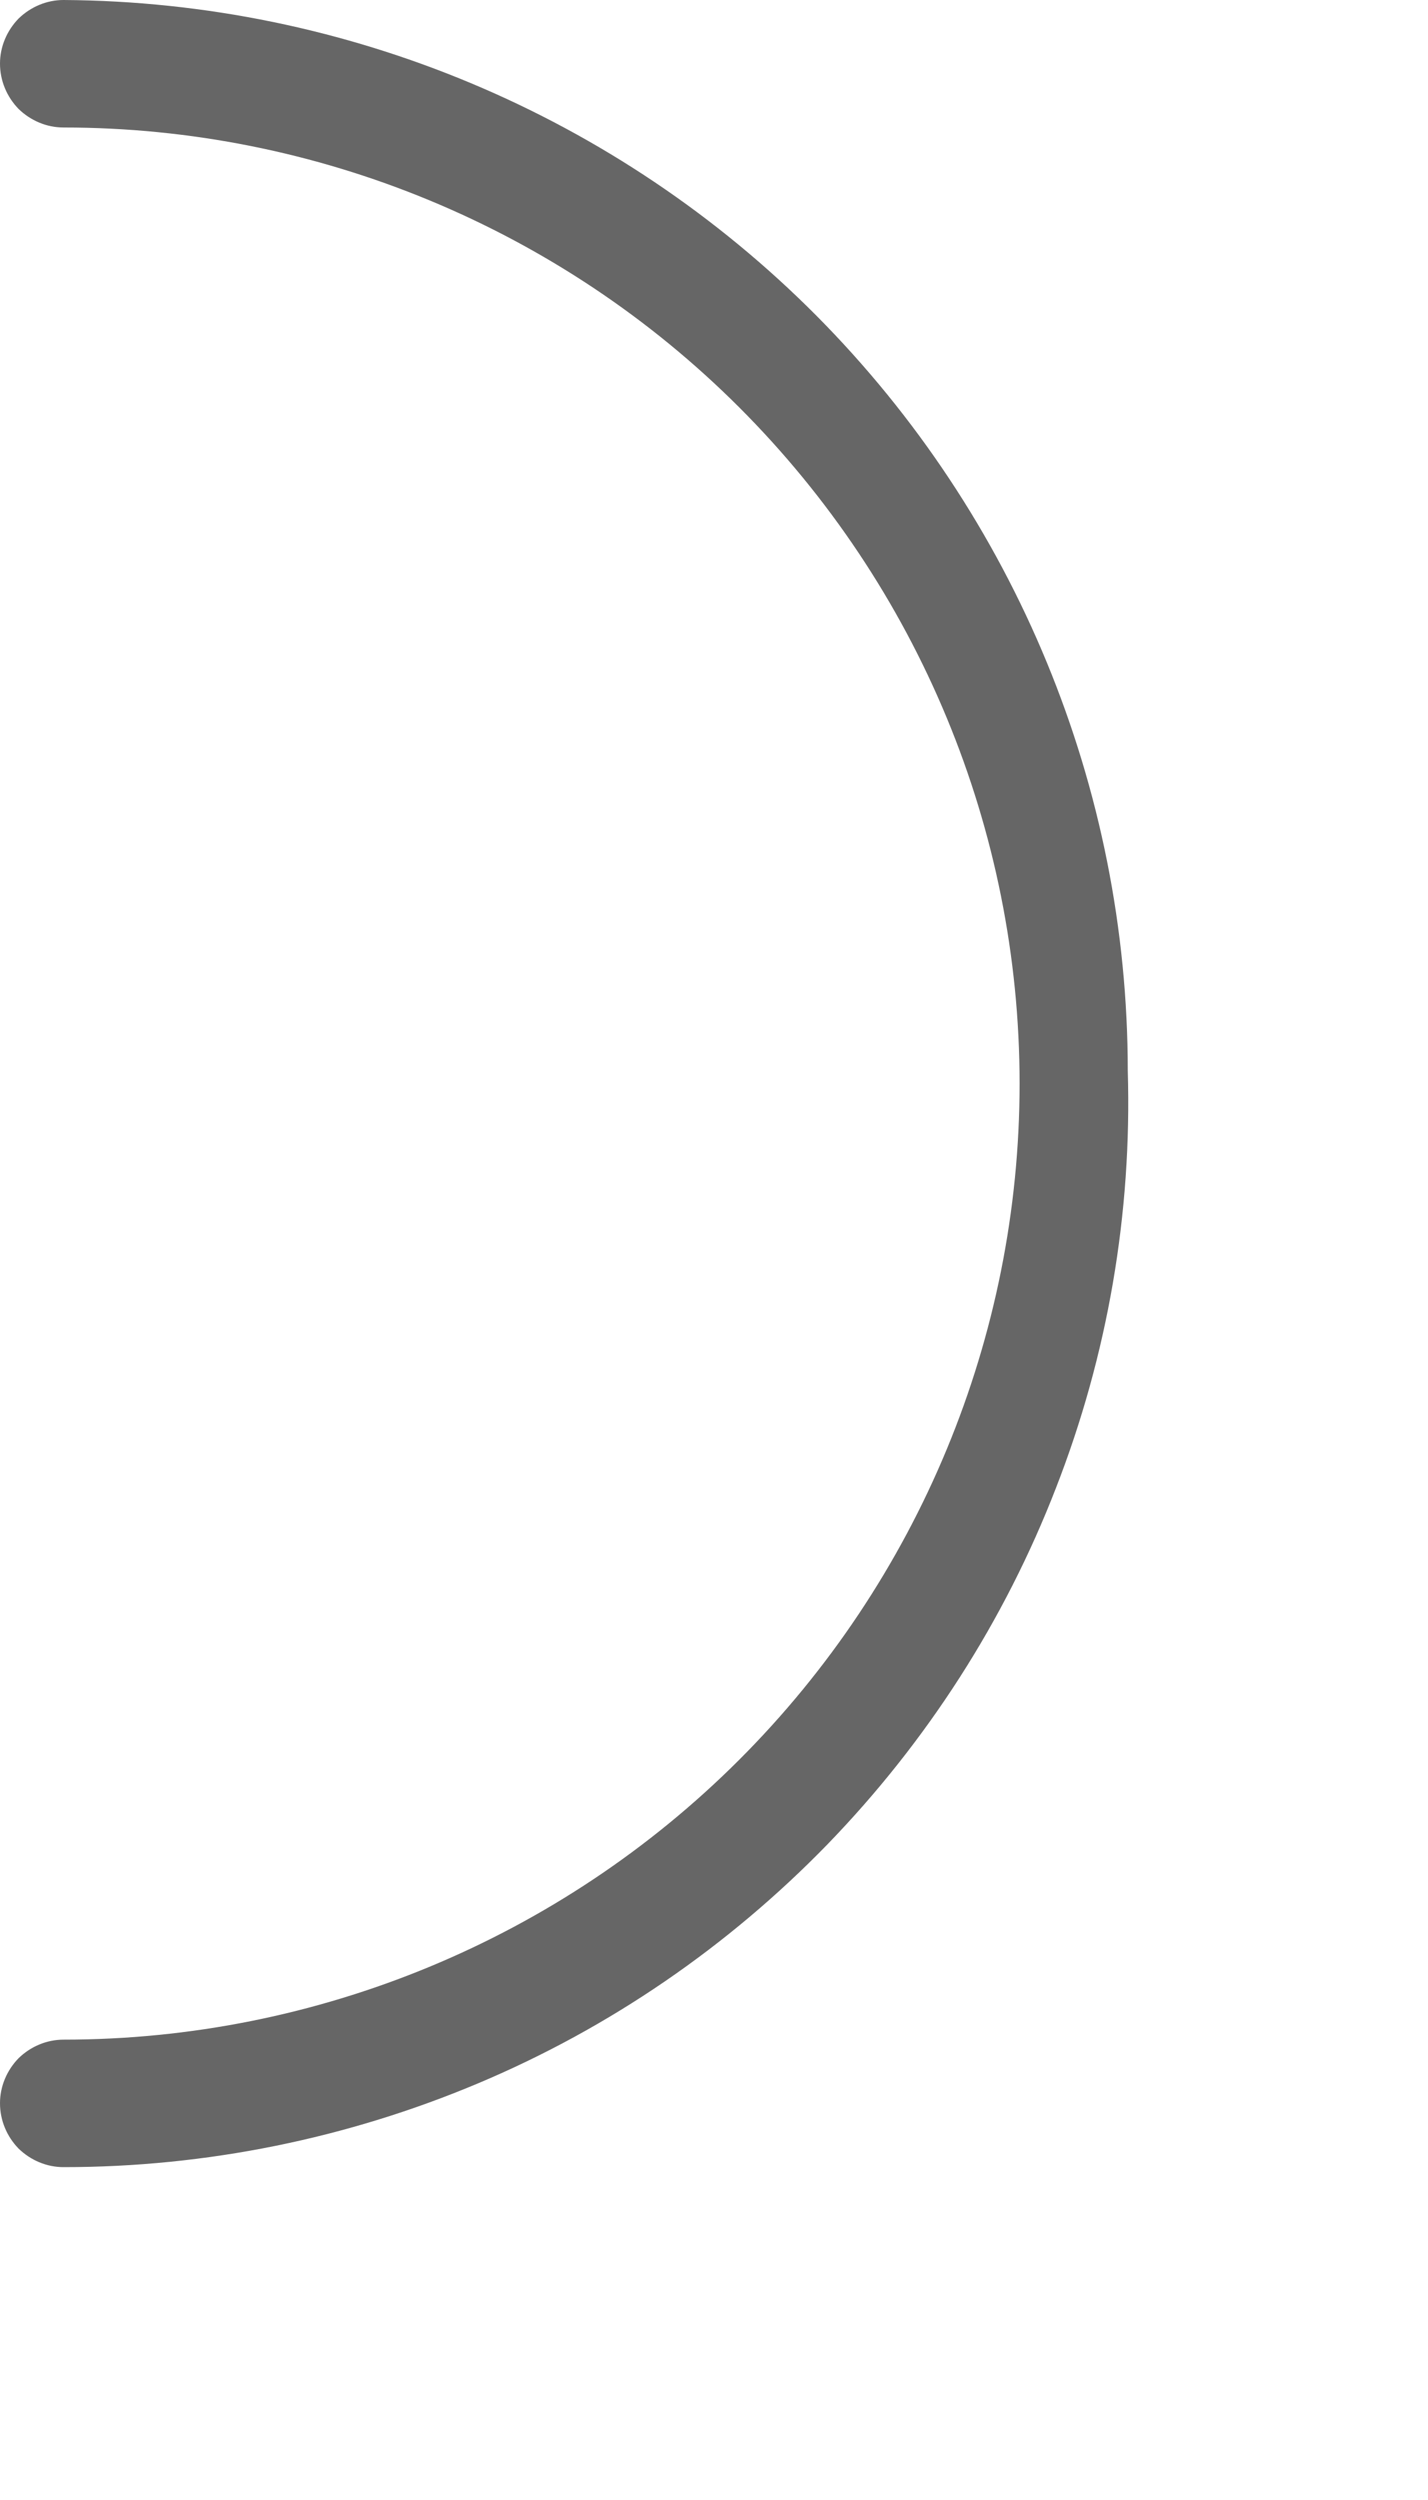 <?xml version="1.0" encoding="utf-8"?>
<svg xmlns="http://www.w3.org/2000/svg" fill="none" height="100%" overflow="visible" preserveAspectRatio="none" style="display: block;" viewBox="0 0 4 7" width="100%">
<path d="M3.159 2.998C3.159 2.206 2.845 1.446 2.287 0.884C1.729 0.323 0.971 0.005 0.178 0C0.131 0 0.086 0.019 0.052 0.052C0.019 0.086 0 0.131 0 0.178C0 0.226 0.019 0.271 0.052 0.305C0.086 0.338 0.131 0.357 0.178 0.357C0.888 0.357 1.569 0.639 2.071 1.141C2.573 1.643 2.856 2.324 2.856 3.034C2.856 3.744 2.573 4.425 2.071 4.927C1.569 5.429 0.888 5.711 0.178 5.711C0.131 5.711 0.086 5.73 0.052 5.763C0.019 5.797 0 5.842 0 5.889C0 5.937 0.019 5.982 0.052 6.016C0.086 6.049 0.131 6.068 0.178 6.068C0.577 6.068 0.972 5.988 1.34 5.833C1.708 5.678 2.04 5.45 2.318 5.164C2.596 4.877 2.814 4.538 2.958 4.166C3.103 3.794 3.171 3.397 3.159 2.998Z" fill="#666666" id="Vector"/>
</svg>